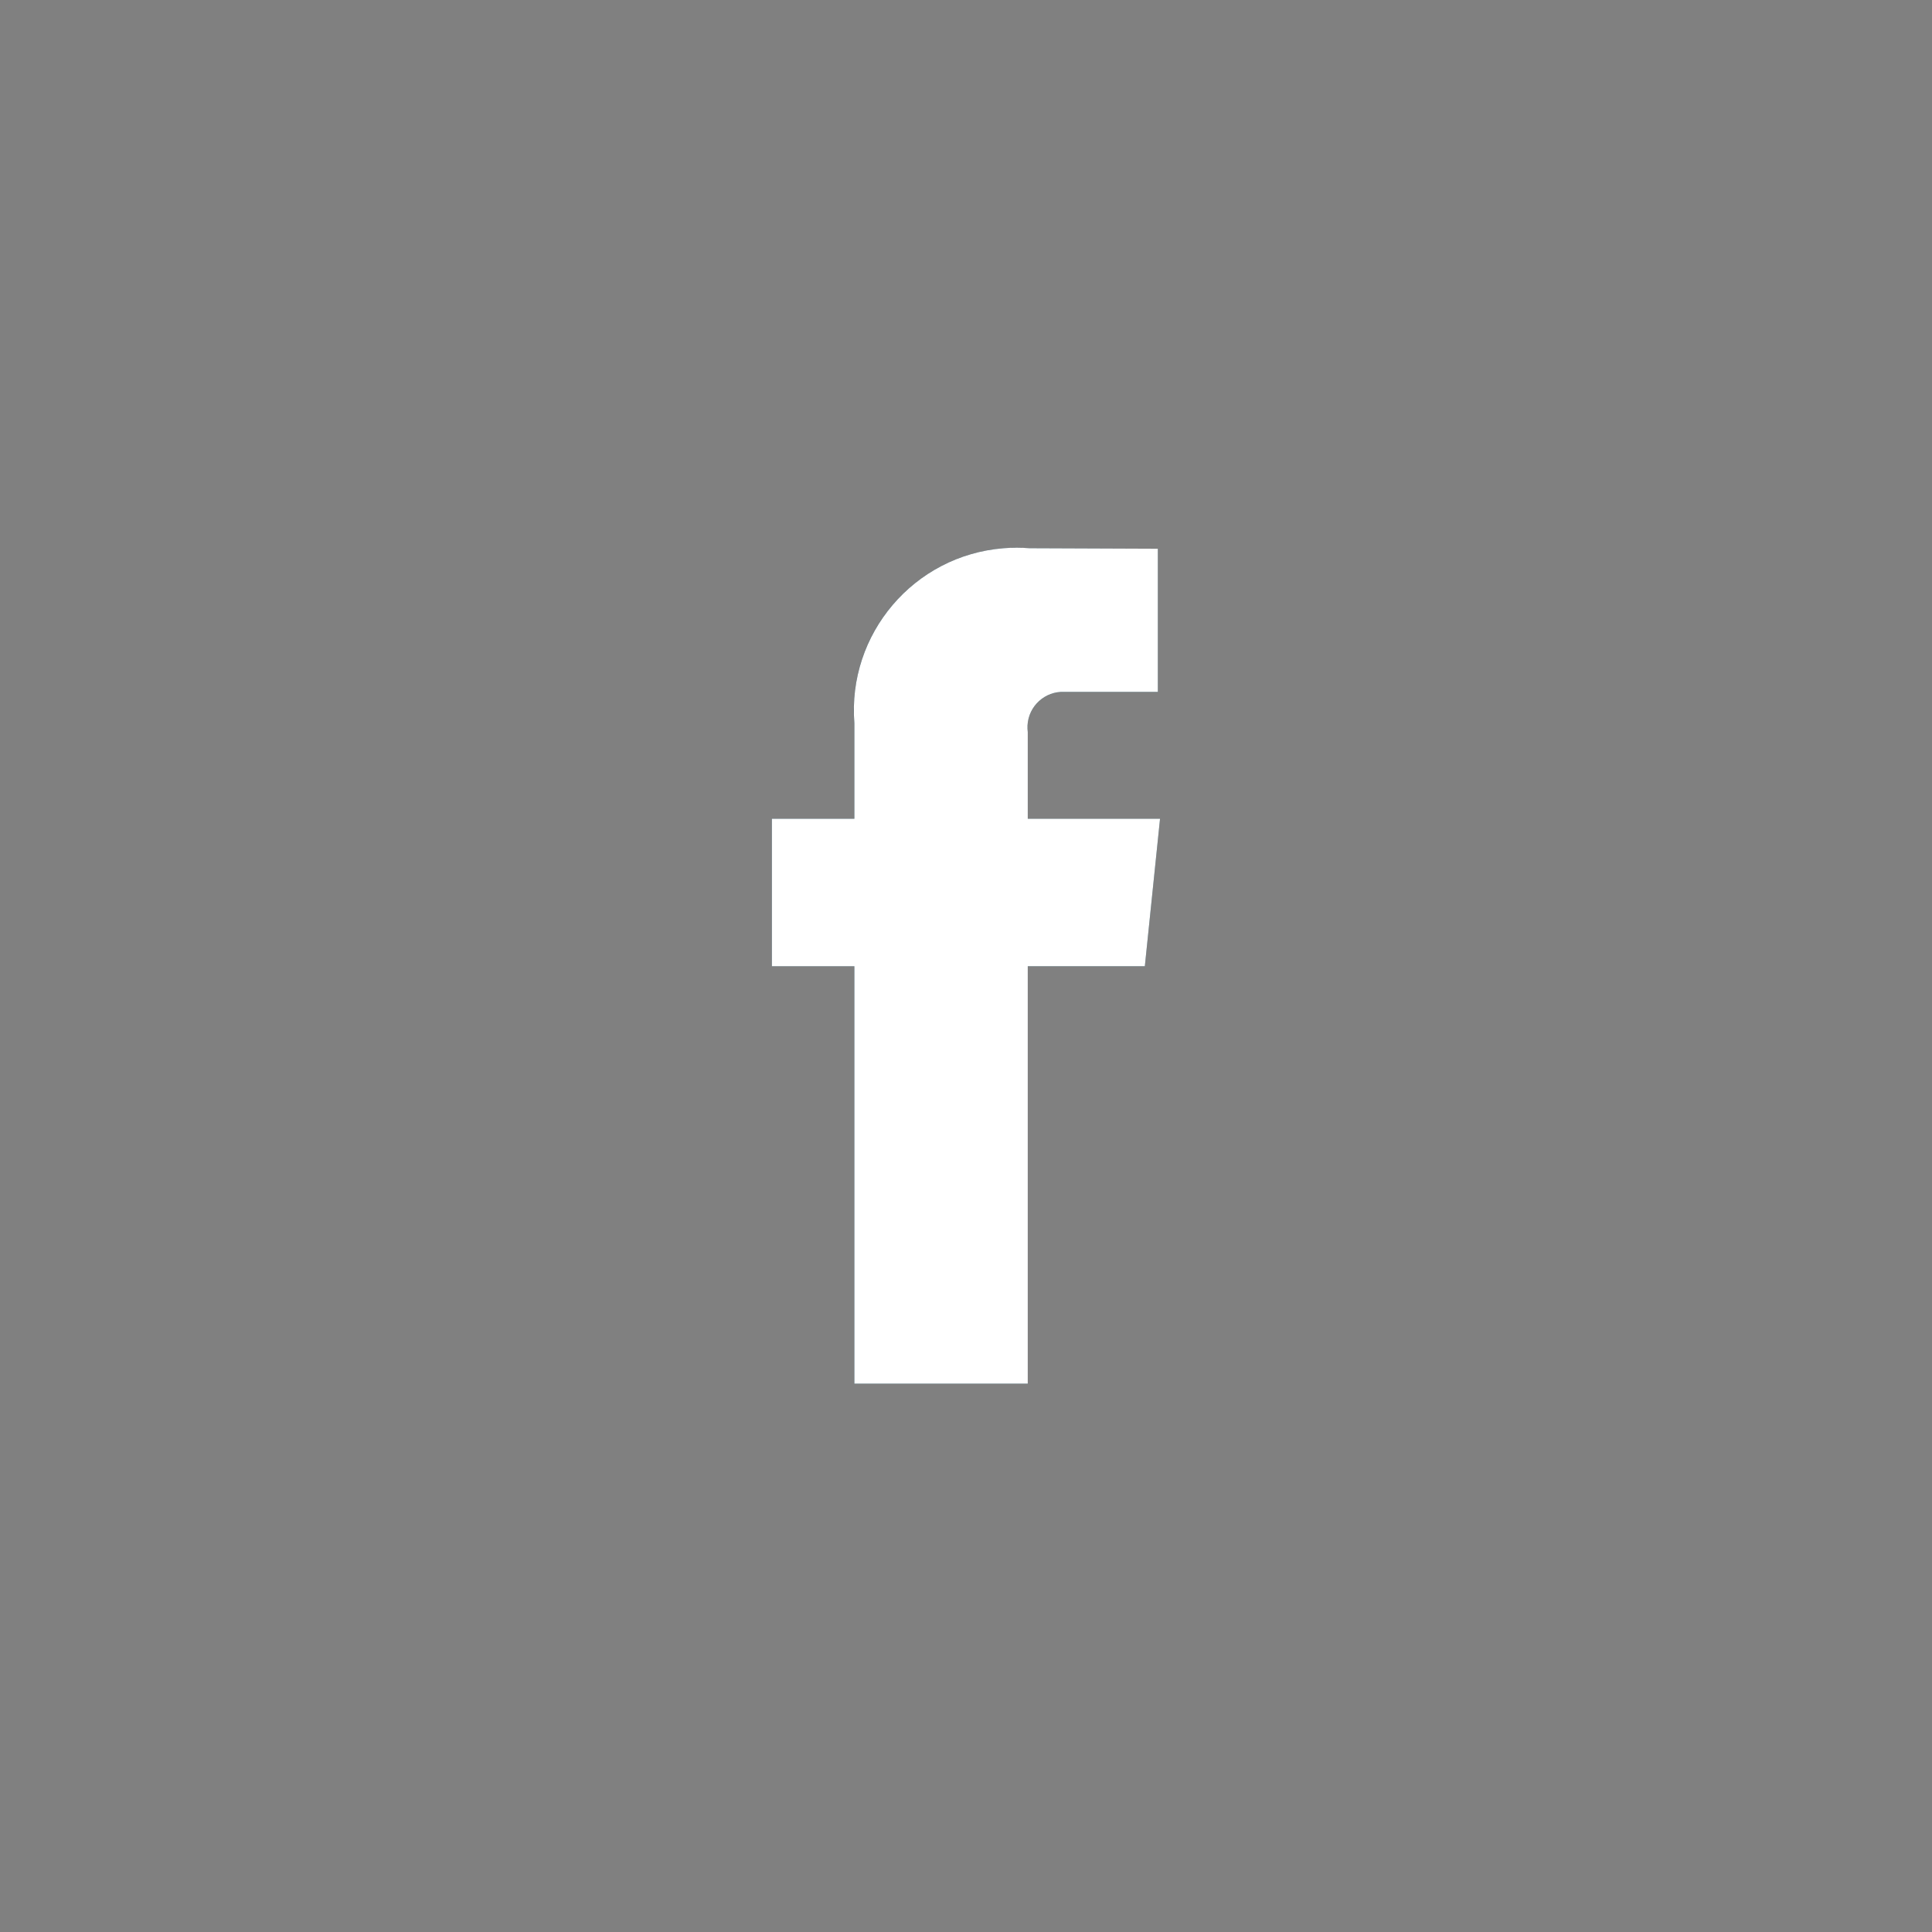<?xml version="1.0" encoding="utf-8"?>
<!-- Generator: Adobe Illustrator 16.0.0, SVG Export Plug-In . SVG Version: 6.00 Build 0)  -->
<!DOCTYPE svg PUBLIC "-//W3C//DTD SVG 1.1//EN" "http://www.w3.org/Graphics/SVG/1.1/DTD/svg11.dtd">
<svg version="1.1" id="Layer_1" xmlns="http://www.w3.org/2000/svg" xmlns:xlink="http://www.w3.org/1999/xlink" x="0px" y="0px"
	 width="37px" height="37px" viewBox="1209.672 262.634 37 37" enable-background="new 1209.672 262.634 37 37"
	 xml:space="preserve">
<rect x="1209.672" y="262.634" width="37" height="37" fill="#808080" stroke="none"/>
<path fill="#214959" d="M1226.034,289.134h3.321v-7.994h2.242l0.291-2.825h-2.533v-1.66c-0.051-0.37,0.208-0.712,0.579-0.763
	c0.042-0.006,0.084-0.008,0.126-0.006h1.786v-2.742l-2.46-0.01c-1.715-0.137-3.217,1.144-3.353,2.859
	c-0.014,0.164-0.014,0.329,0,0.493v1.828h-1.58v2.825h1.58V289.134z"/>
<path fill="#FFFFFF" d="M1224.454,278.314h1.58v-1.828c-0.136-1.716,1.145-3.217,2.859-3.353c0.164-0.013,0.329-0.013,0.493,0
	l2.46,0.01v2.742h-1.786c-0.373-0.019-0.691,0.269-0.71,0.642c-0.002,0.043,0,0.085,0.005,0.127v1.66h2.533l-0.291,2.825h-2.242
	v7.994h-3.321v-7.994h-1.58V278.314z"/>
</svg>
